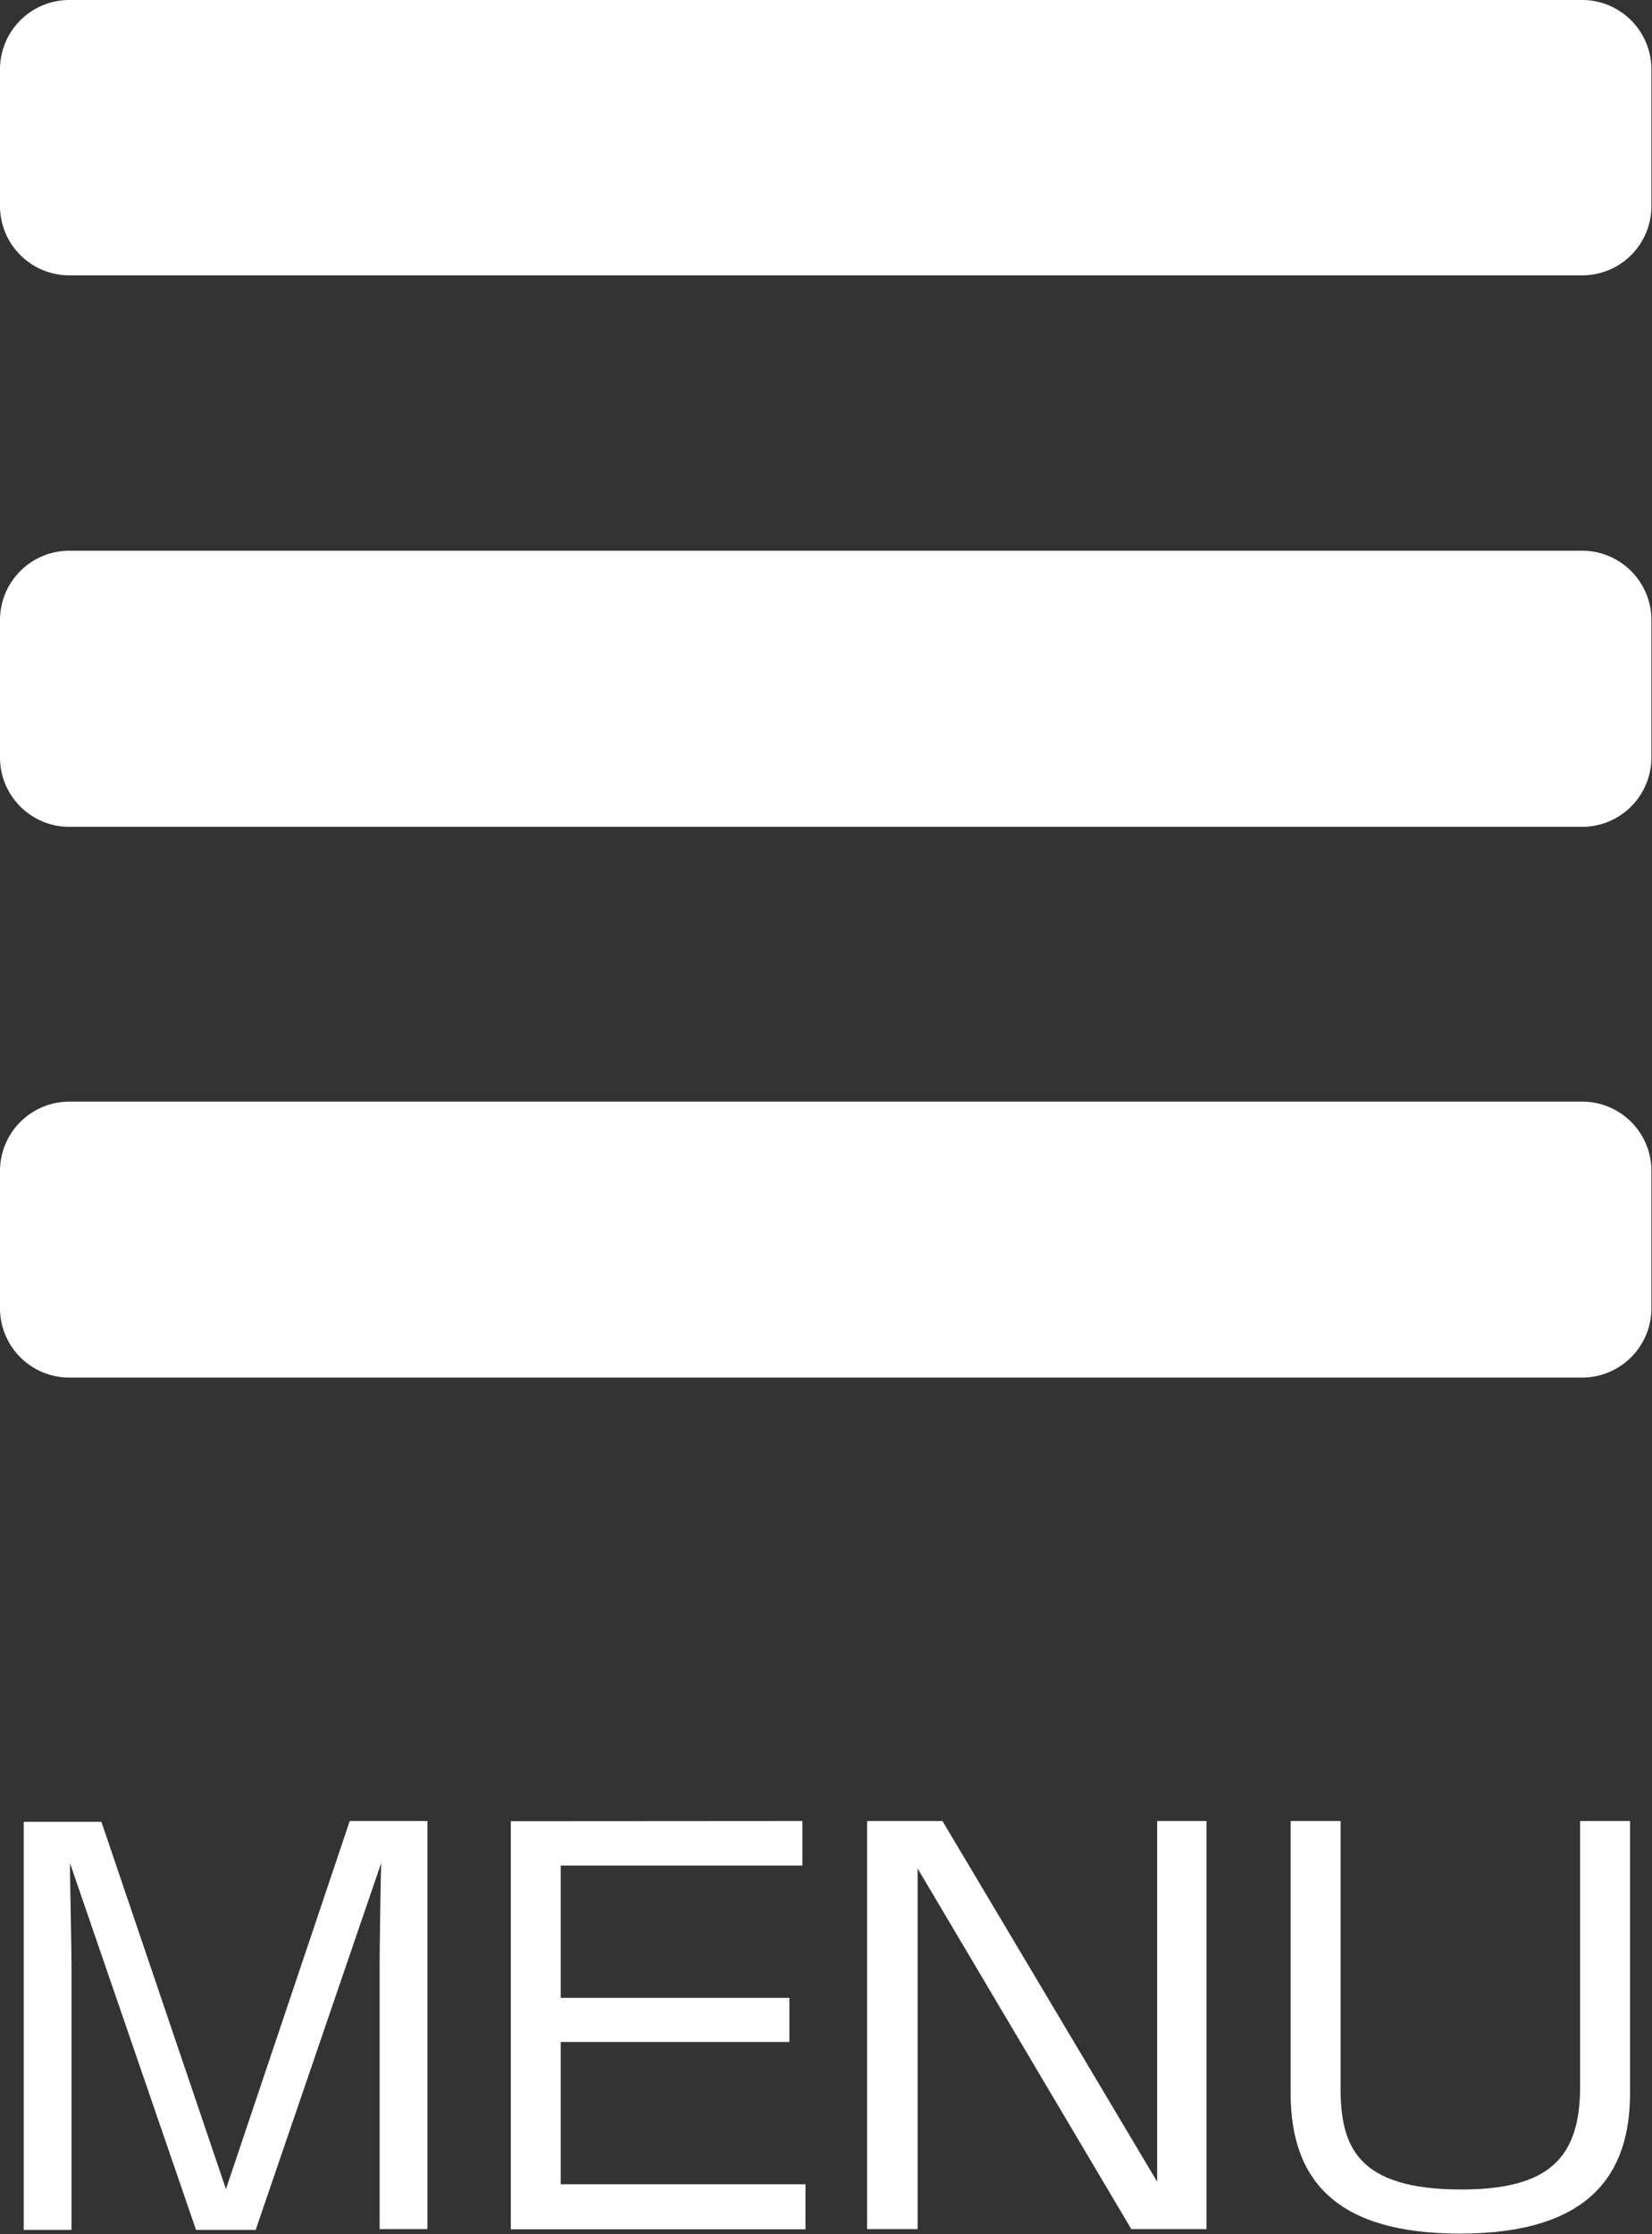 <?xml version="1.0" encoding="UTF-8"?> <svg xmlns="http://www.w3.org/2000/svg" viewBox="0 0 85.03 114.96"><rect x="0" y="0" width="85.03" height="114.96" fill="#333333" stroke="none"/><defs><style>.cls-1{fill:#fff;}</style></defs><title>btn_menu</title><g id="レイヤー_2" data-name="レイヤー 2"><g id="デザイン_文字_画像_" data-name="デザイン（文字・画像）"><path class="cls-1" d="M13.16,114.75H10.09L3.6,95.87c0,.72.08,4.41.08,5.26v13.62H1.22v-21h4l6.41,18.9L18,93.71h4v21H19.54V101.13c0-.88.05-4.56.08-5.26Z"></path><path class="cls-1" d="M41.3,93.71V96H28.86v6.81H40.63v2.27H28.86v7.32h12.6v2.32H26.29v-21Z"></path><path class="cls-1" d="M48.51,93.71l11.05,18.56V93.71H62.1v21H58.23l-11-18.56v18.56H44.63v-21Z"></path><path class="cls-1" d="M69,93.71v13.72c0,3,.83,5.24,6.22,5.24,4.51,0,6.11-1.63,6.11-5.29V93.71h2.57v14c0,4.16-2.06,7.23-8.76,7.23-6.28,0-8.71-2.67-8.71-7.23v-14Z"></path><path class="cls-1" d="M85,10.63a3.56,3.56,0,0,1-3.54,3.54H3.54A3.57,3.57,0,0,1,0,10.63V3.54A3.57,3.57,0,0,1,3.54,0H81.49A3.57,3.57,0,0,1,85,3.54ZM85,39a3.57,3.57,0,0,1-3.54,3.55H3.54A3.57,3.57,0,0,1,0,39V31.89a3.57,3.57,0,0,1,3.54-3.55H81.49A3.57,3.57,0,0,1,85,31.89Zm0,28.35a3.57,3.57,0,0,1-3.54,3.54H3.54A3.57,3.57,0,0,1,0,67.32V60.23a3.57,3.57,0,0,1,3.54-3.54H81.49A3.56,3.56,0,0,1,85,60.23Z"></path></g></g></svg> 